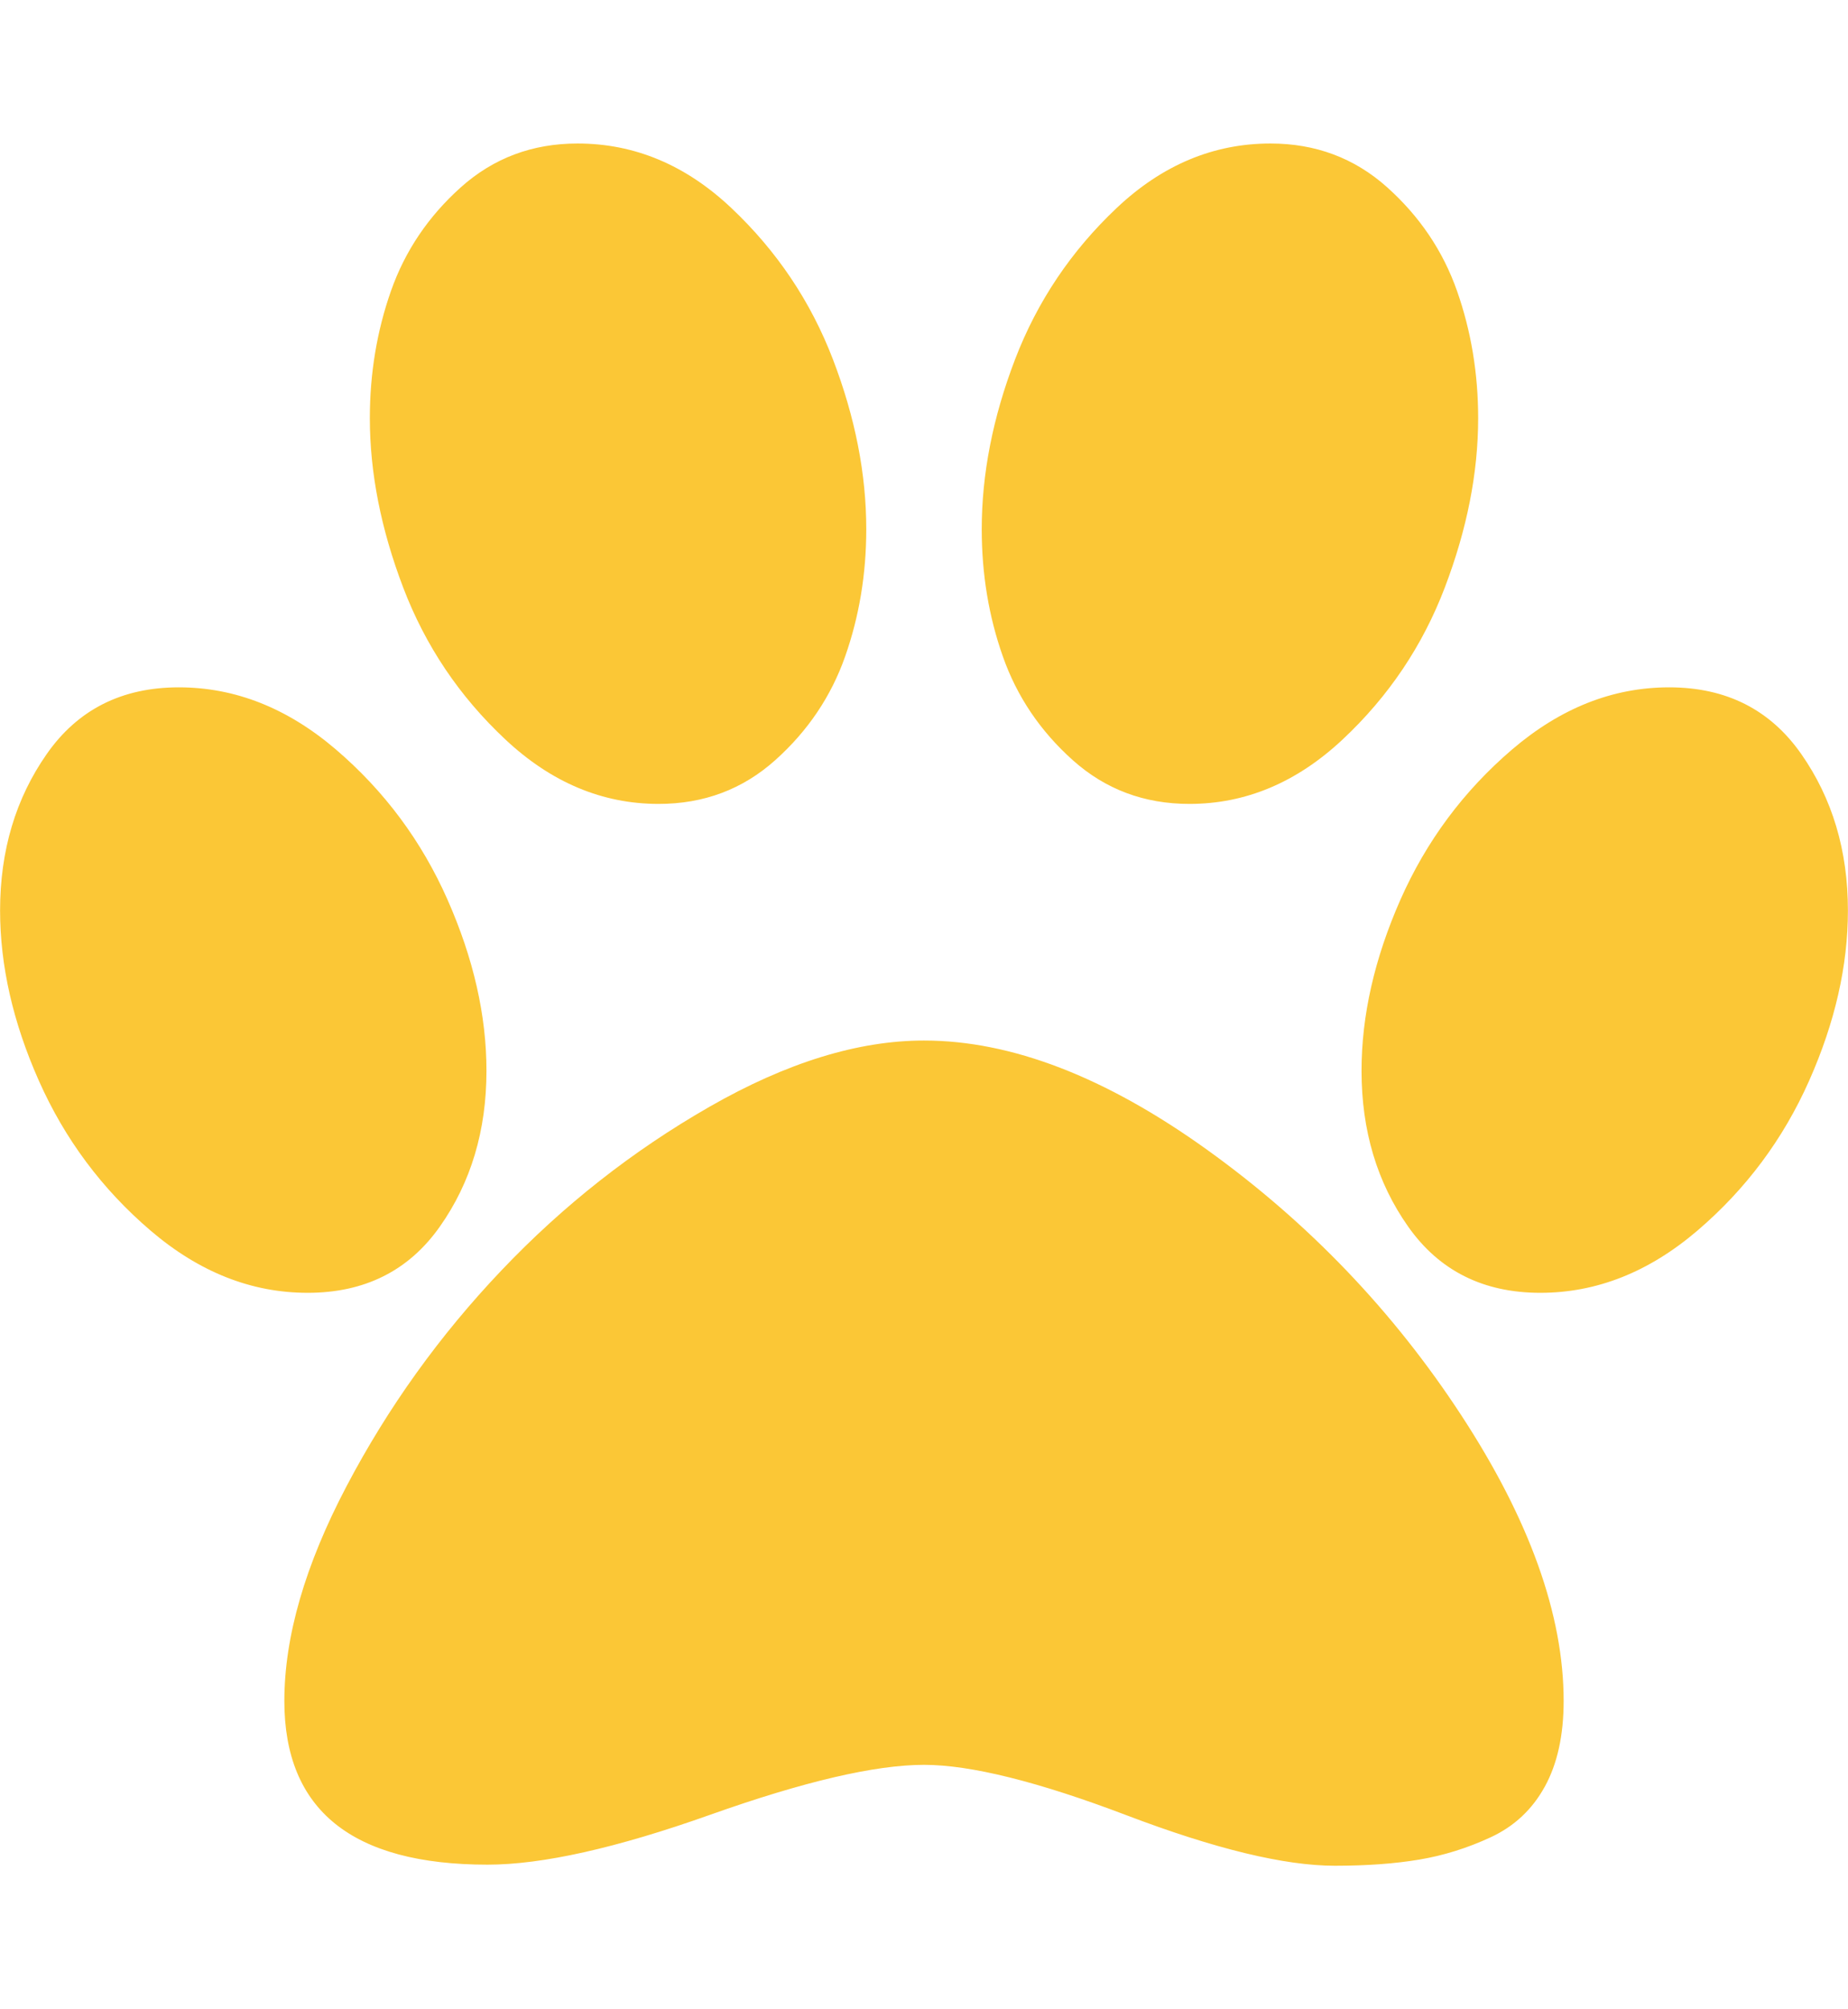 <svg width="46" height="50" viewBox="0 0 46 50" fill="none" xmlns="http://www.w3.org/2000/svg">
<path d="M21.563 13.169C21.563 14.286 21.387 15.341 21.037 16.336C20.687 17.331 20.107 18.192 19.296 18.917C18.485 19.643 17.518 20.005 16.393 20.005C14.993 20.005 13.721 19.471 12.579 18.401C11.436 17.331 10.589 16.071 10.036 14.62C9.483 13.169 9.206 11.765 9.206 10.407C9.206 9.291 9.382 8.236 9.732 7.24C10.082 6.245 10.662 5.385 11.473 4.659C12.284 3.934 13.251 3.571 14.376 3.571C15.794 3.571 17.071 4.106 18.204 5.176C19.337 6.245 20.18 7.501 20.733 8.942C21.286 10.384 21.563 11.793 21.563 13.169ZM12.109 26.646C12.109 28.134 11.722 29.427 10.948 30.524C10.174 31.622 9.077 32.171 7.658 32.171C6.258 32.171 4.954 31.654 3.747 30.622C2.54 29.59 1.614 28.348 0.969 26.897C0.324 25.446 0.002 24.033 0.002 22.656C0.002 21.168 0.389 19.871 1.163 18.764C1.936 17.657 3.033 17.104 4.452 17.104C5.852 17.104 7.156 17.62 8.363 18.652C9.57 19.685 10.496 20.931 11.141 22.391C11.786 23.851 12.109 25.27 12.109 26.646ZM23 25.893C25.174 25.893 27.524 26.799 30.049 28.613C32.573 30.427 34.684 32.631 36.379 35.226C38.074 37.821 38.922 40.188 38.922 42.327C38.922 43.182 38.765 43.894 38.452 44.461C38.139 45.029 37.692 45.447 37.111 45.717C36.531 45.987 35.937 46.173 35.328 46.275C34.72 46.377 34.02 46.428 33.228 46.428C31.974 46.428 30.247 46.01 28.045 45.173C25.843 44.336 24.161 43.917 23 43.917C21.784 43.917 20.01 44.331 17.679 45.159C15.348 45.987 13.5 46.401 12.136 46.401C8.764 46.401 7.078 45.043 7.078 42.327C7.078 40.727 7.594 38.946 8.626 36.984C9.658 35.021 10.943 33.231 12.482 31.613C14.021 29.994 15.748 28.636 17.665 27.539C19.581 26.442 21.36 25.893 23 25.893ZM29.607 20.005C28.482 20.005 27.515 19.643 26.704 18.917C25.893 18.192 25.313 17.331 24.963 16.336C24.612 15.341 24.437 14.286 24.437 13.169C24.437 11.793 24.714 10.384 25.267 8.942C25.82 7.501 26.663 6.245 27.796 5.176C28.929 4.106 30.205 3.571 31.624 3.571C32.748 3.571 33.716 3.934 34.527 4.659C35.338 5.385 35.918 6.245 36.268 7.24C36.618 8.236 36.794 9.291 36.794 10.407C36.794 11.765 36.517 13.169 35.964 14.62C35.411 16.071 34.564 17.331 33.421 18.401C32.279 19.471 31.007 20.005 29.607 20.005ZM41.548 17.104C42.967 17.104 44.063 17.657 44.837 18.764C45.611 19.871 45.998 21.168 45.998 22.656C45.998 24.033 45.676 25.446 45.031 26.897C44.386 28.348 43.46 29.59 42.253 30.622C41.046 31.654 39.742 32.171 38.342 32.171C36.922 32.171 35.826 31.622 35.052 30.524C34.278 29.427 33.891 28.134 33.891 26.646C33.891 25.27 34.214 23.851 34.858 22.391C35.504 20.931 36.43 19.685 37.637 18.652C38.844 17.62 40.147 17.104 41.548 17.104Z" fill="#FBC736"/>
</svg>
